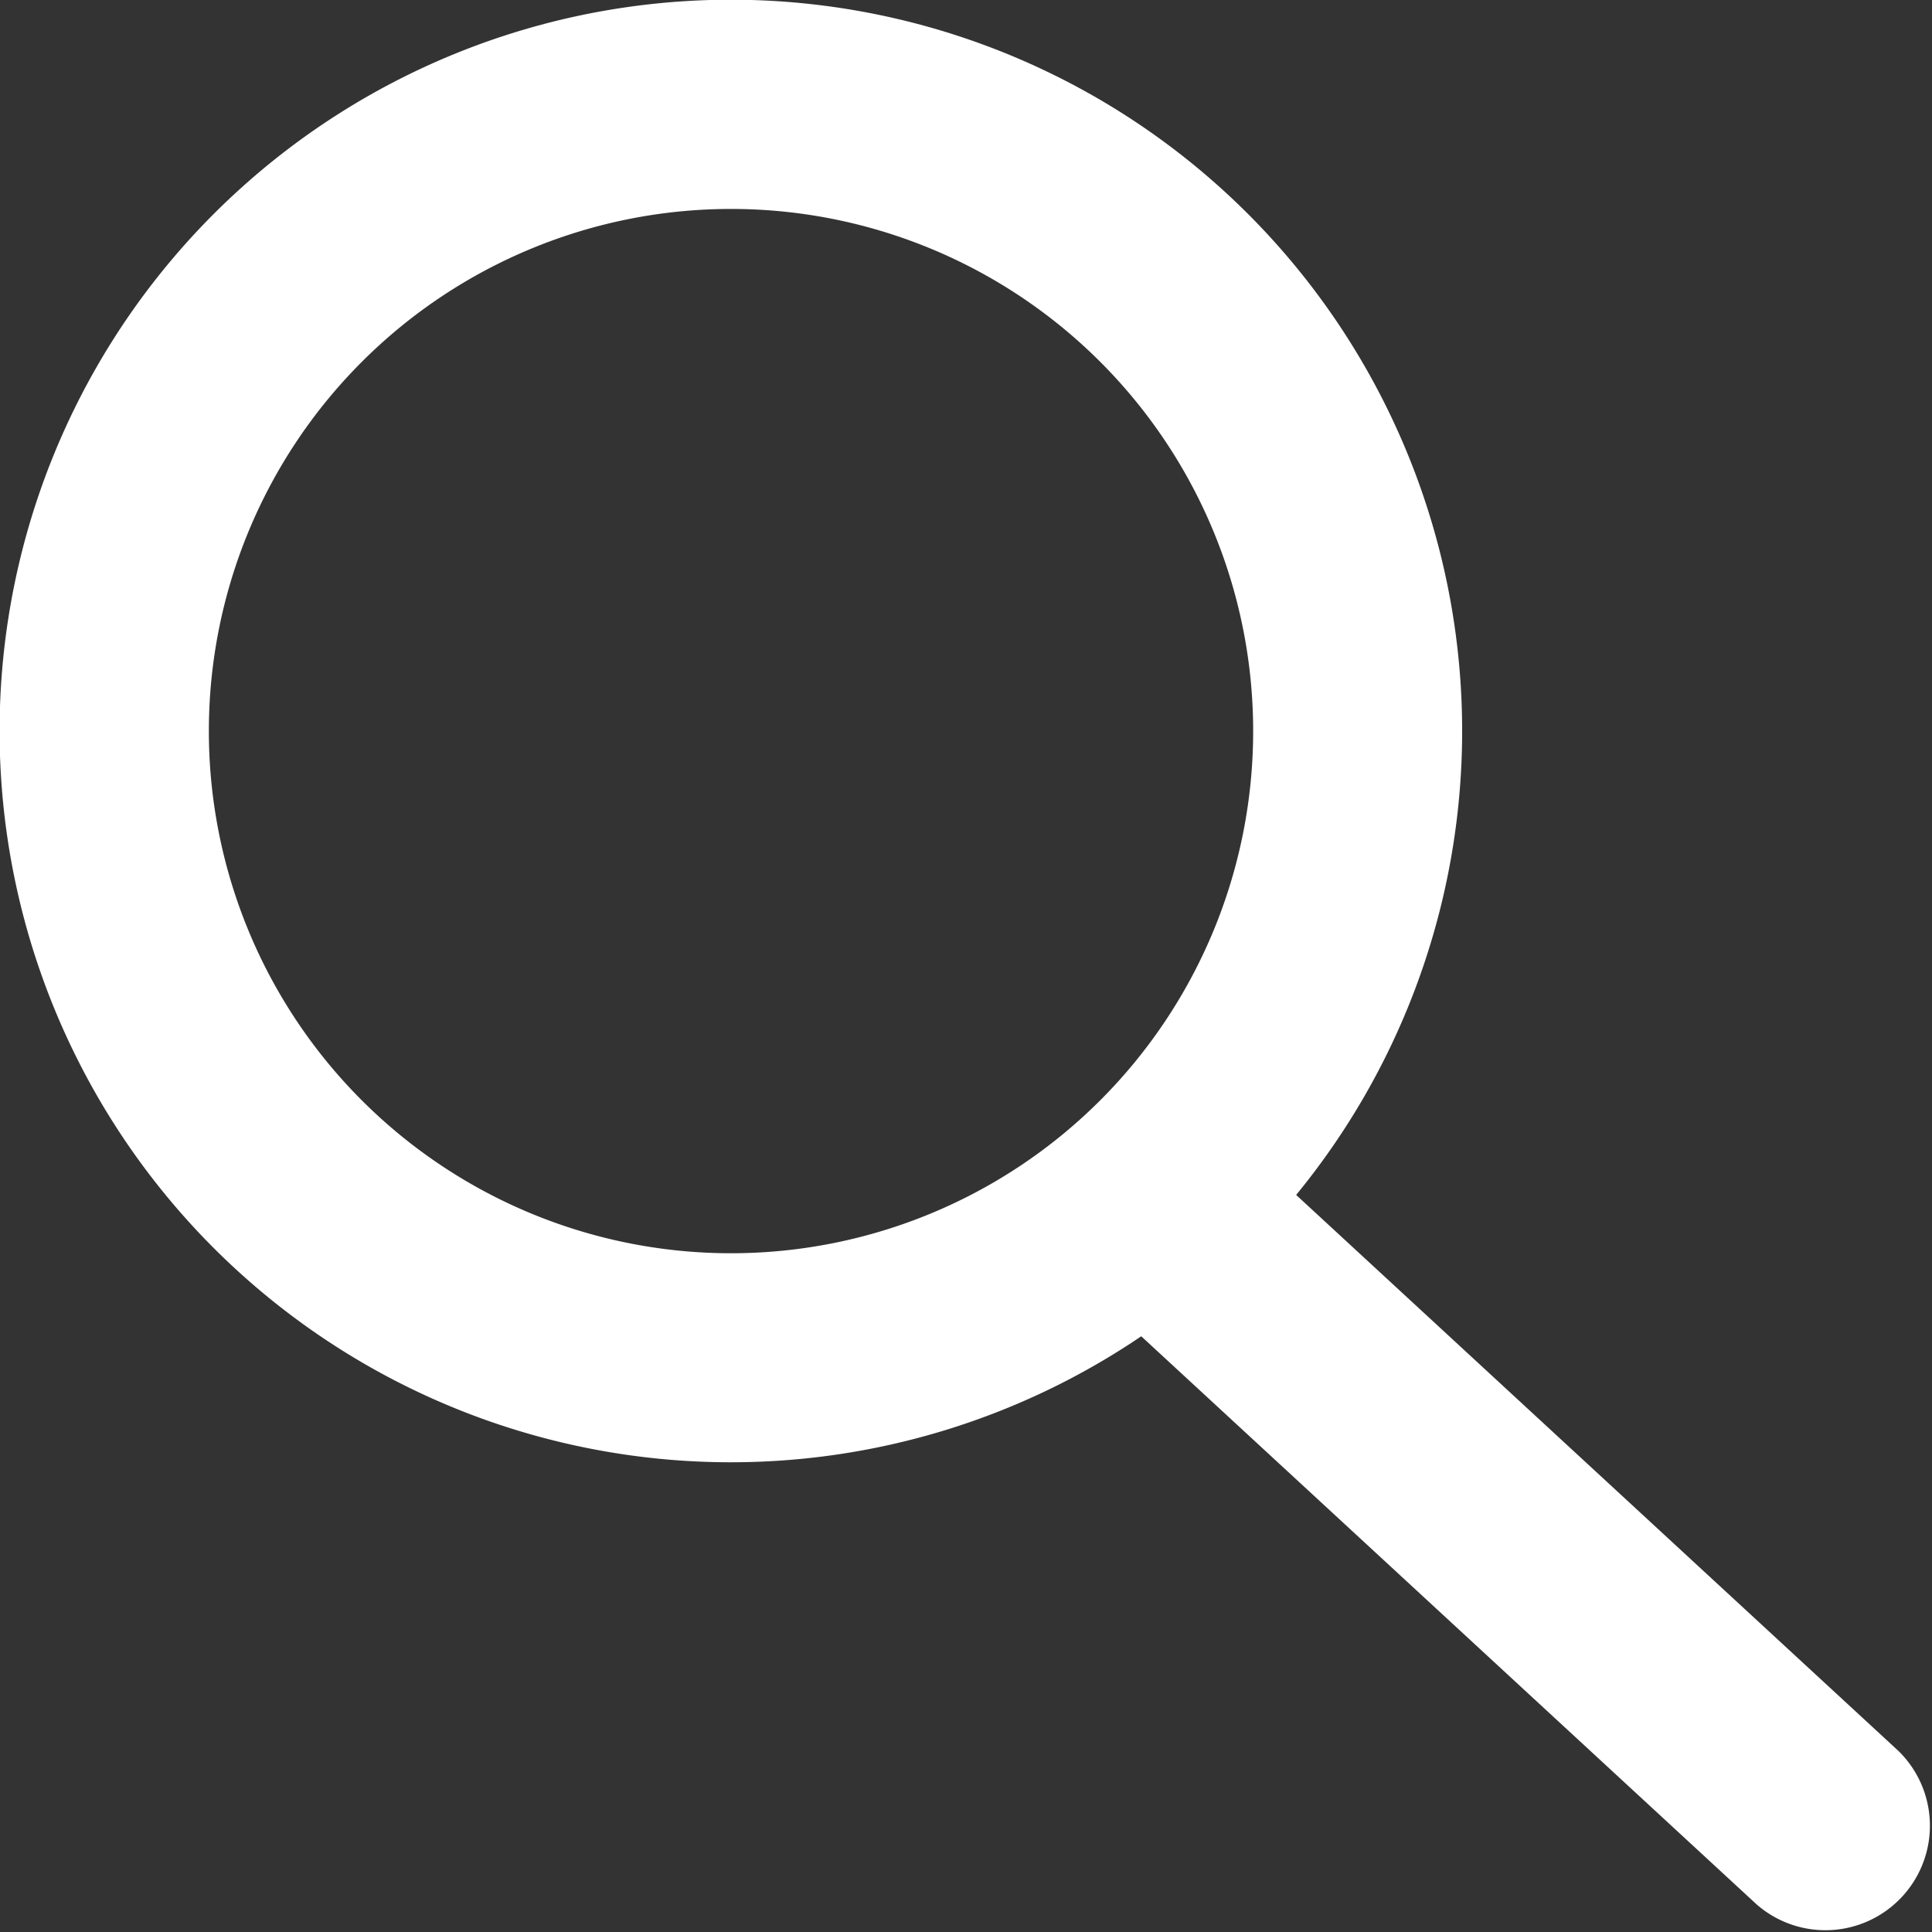 <svg xmlns="http://www.w3.org/2000/svg" width="21.664" height="21.664" viewBox="0 0 21.664 21.664">
  <rect x="0" y="0" width="21.664" height="21.664" fill="#333333" stroke="none"/>
  <path id="noun-search-7101263" d="M114.034,108.179a5.855,5.855,0,1,1-5.855-5.855A5.854,5.854,0,0,1,114.034,108.179Zm-1.255,6.786a8.2,8.2,0,1,1,1.737-1.585l6.754,6.235a1.172,1.172,0,0,1-1.59,1.721Z" transform="translate(-99.982 -99.981)" fill="#fff" fill-rule="evenodd"/>
</svg>
